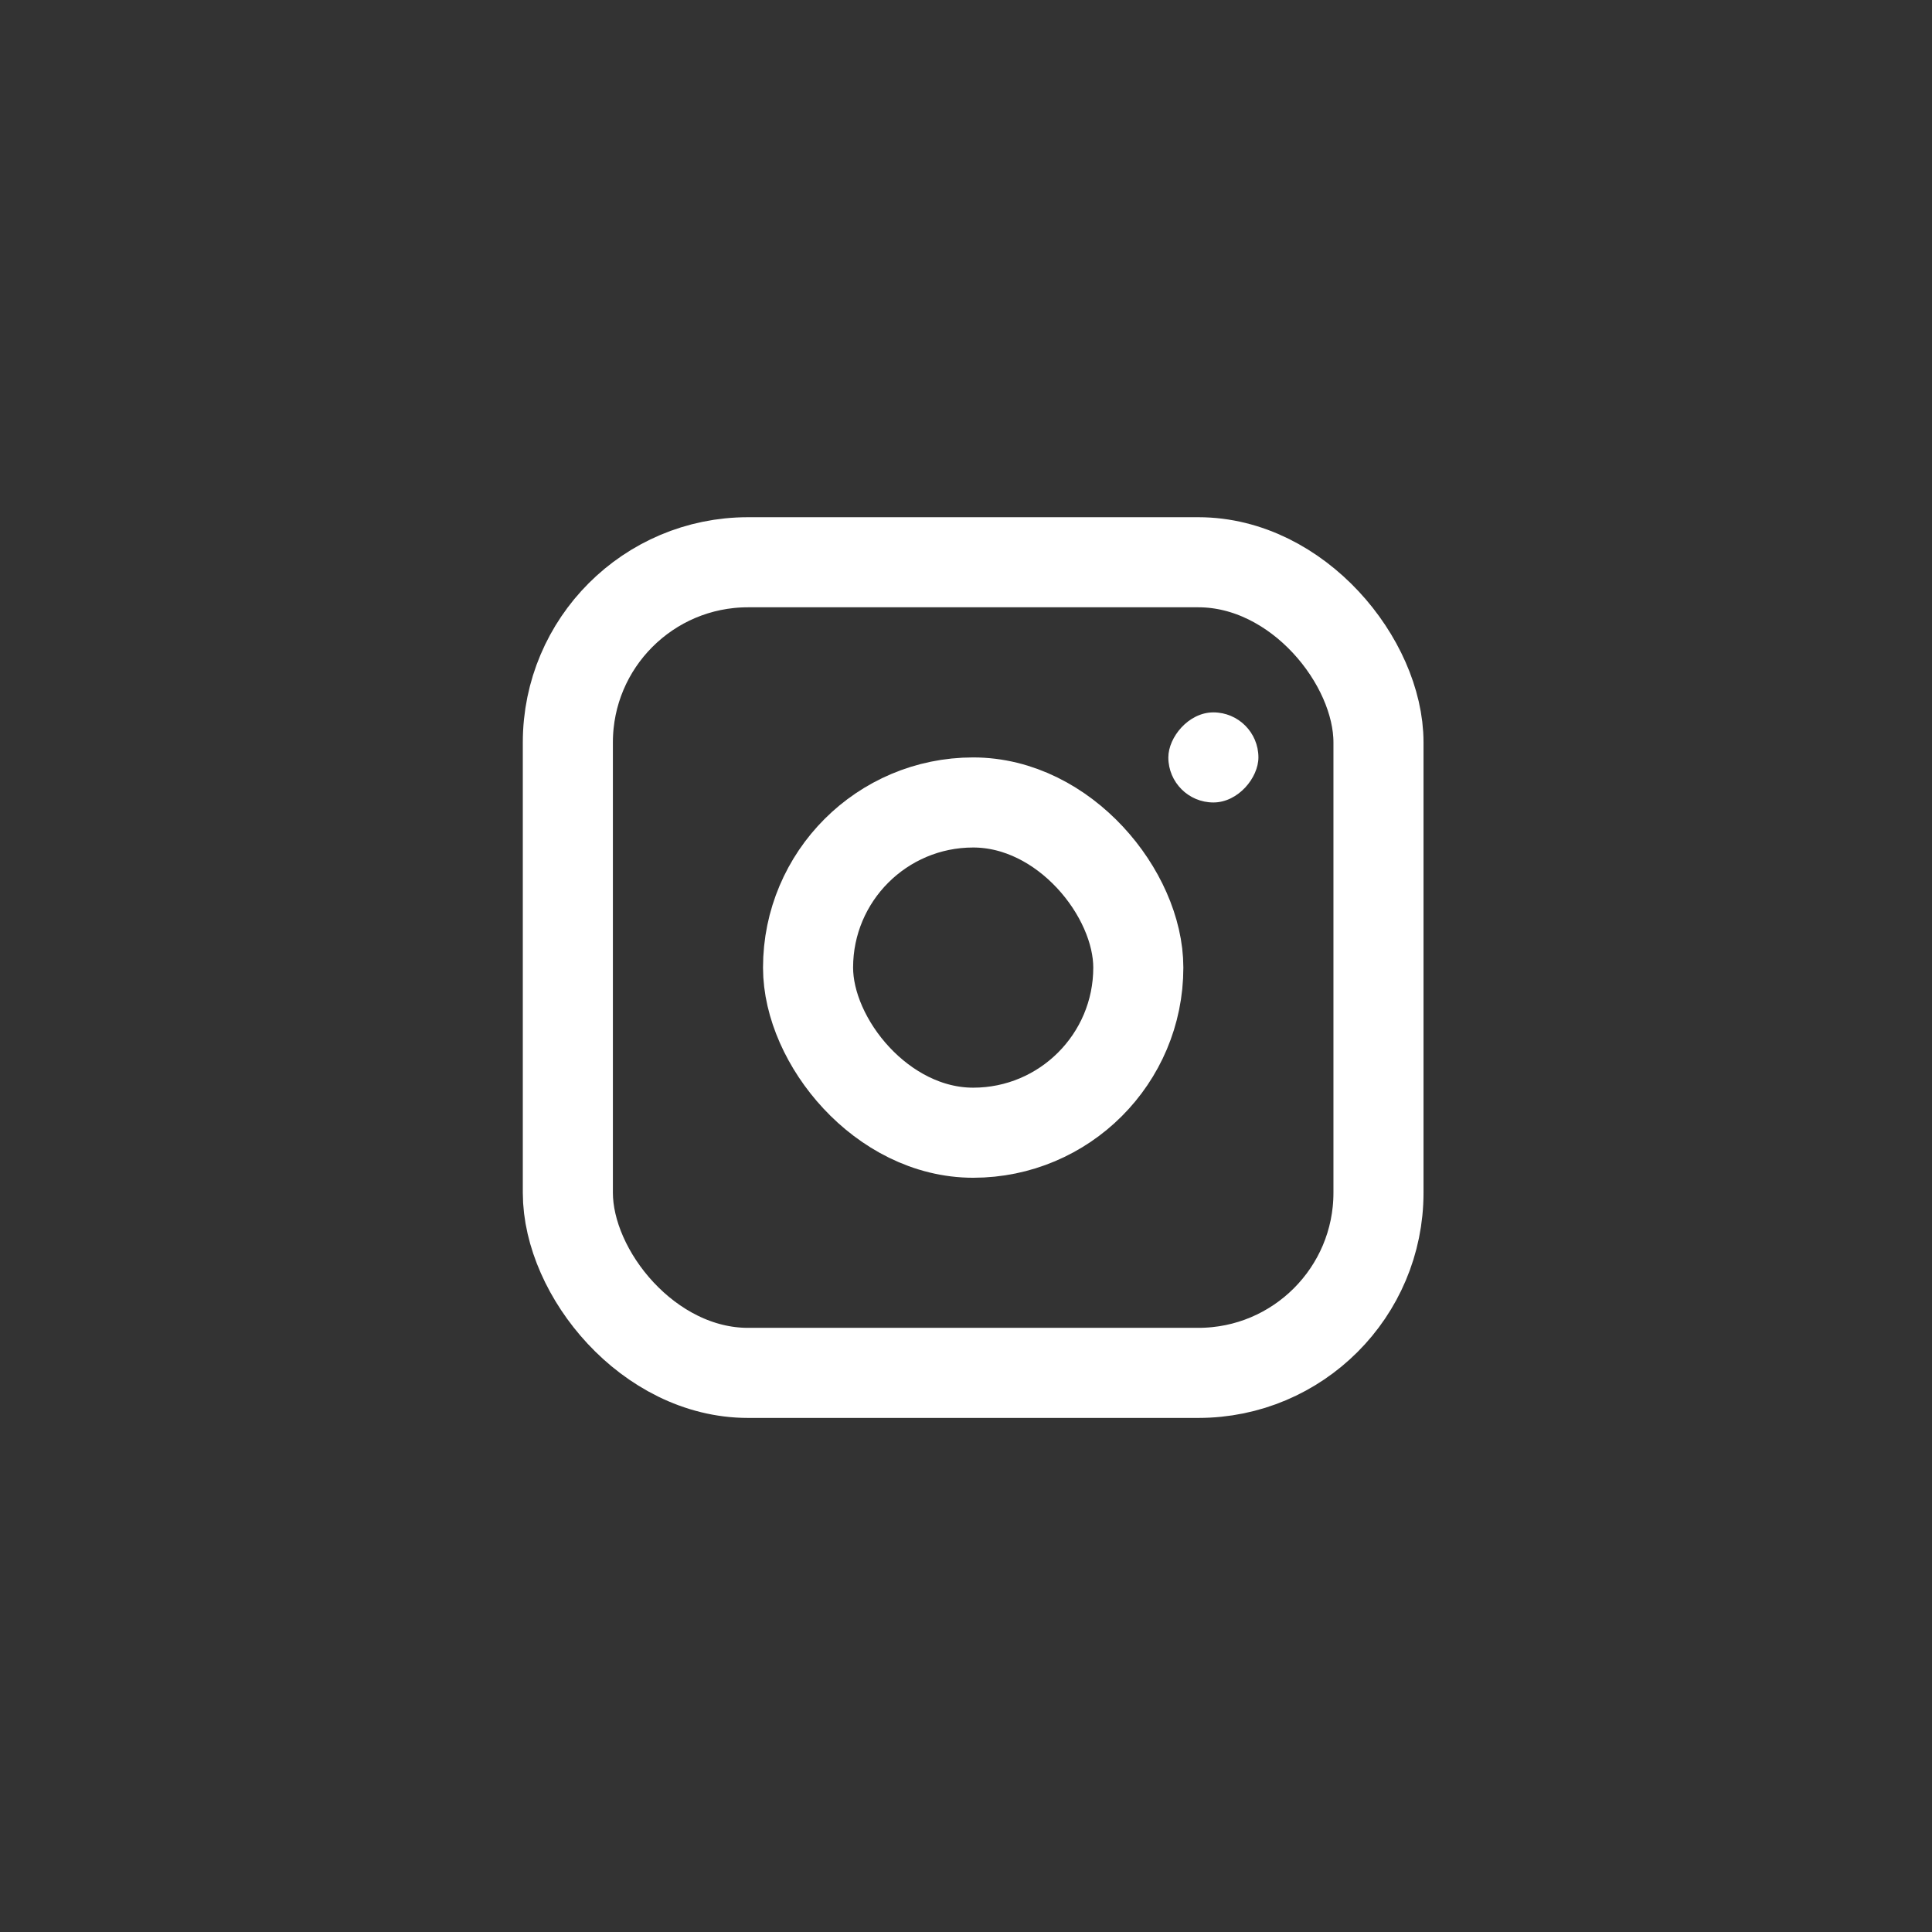 <?xml version="1.0" encoding="UTF-8"?> <svg xmlns="http://www.w3.org/2000/svg" width="48" height="48" viewBox="0 0 48 48" fill="none"><rect x="0" y="0" width="48" height="48" fill="#333333" stroke="none"/> <rect x="14.108" y="13.969" width="20.14" height="20.14" rx="4.476" stroke="white" stroke-width="2.238"></rect> <rect x="20.076" y="19.937" width="8.205" height="8.205" rx="4.103" stroke="white" stroke-width="2.238"></rect> <rect width="2.238" height="2.238" rx="1.119" transform="matrix(-1 0 0 1 31.265 17.699)" fill="white"></rect> </svg> 